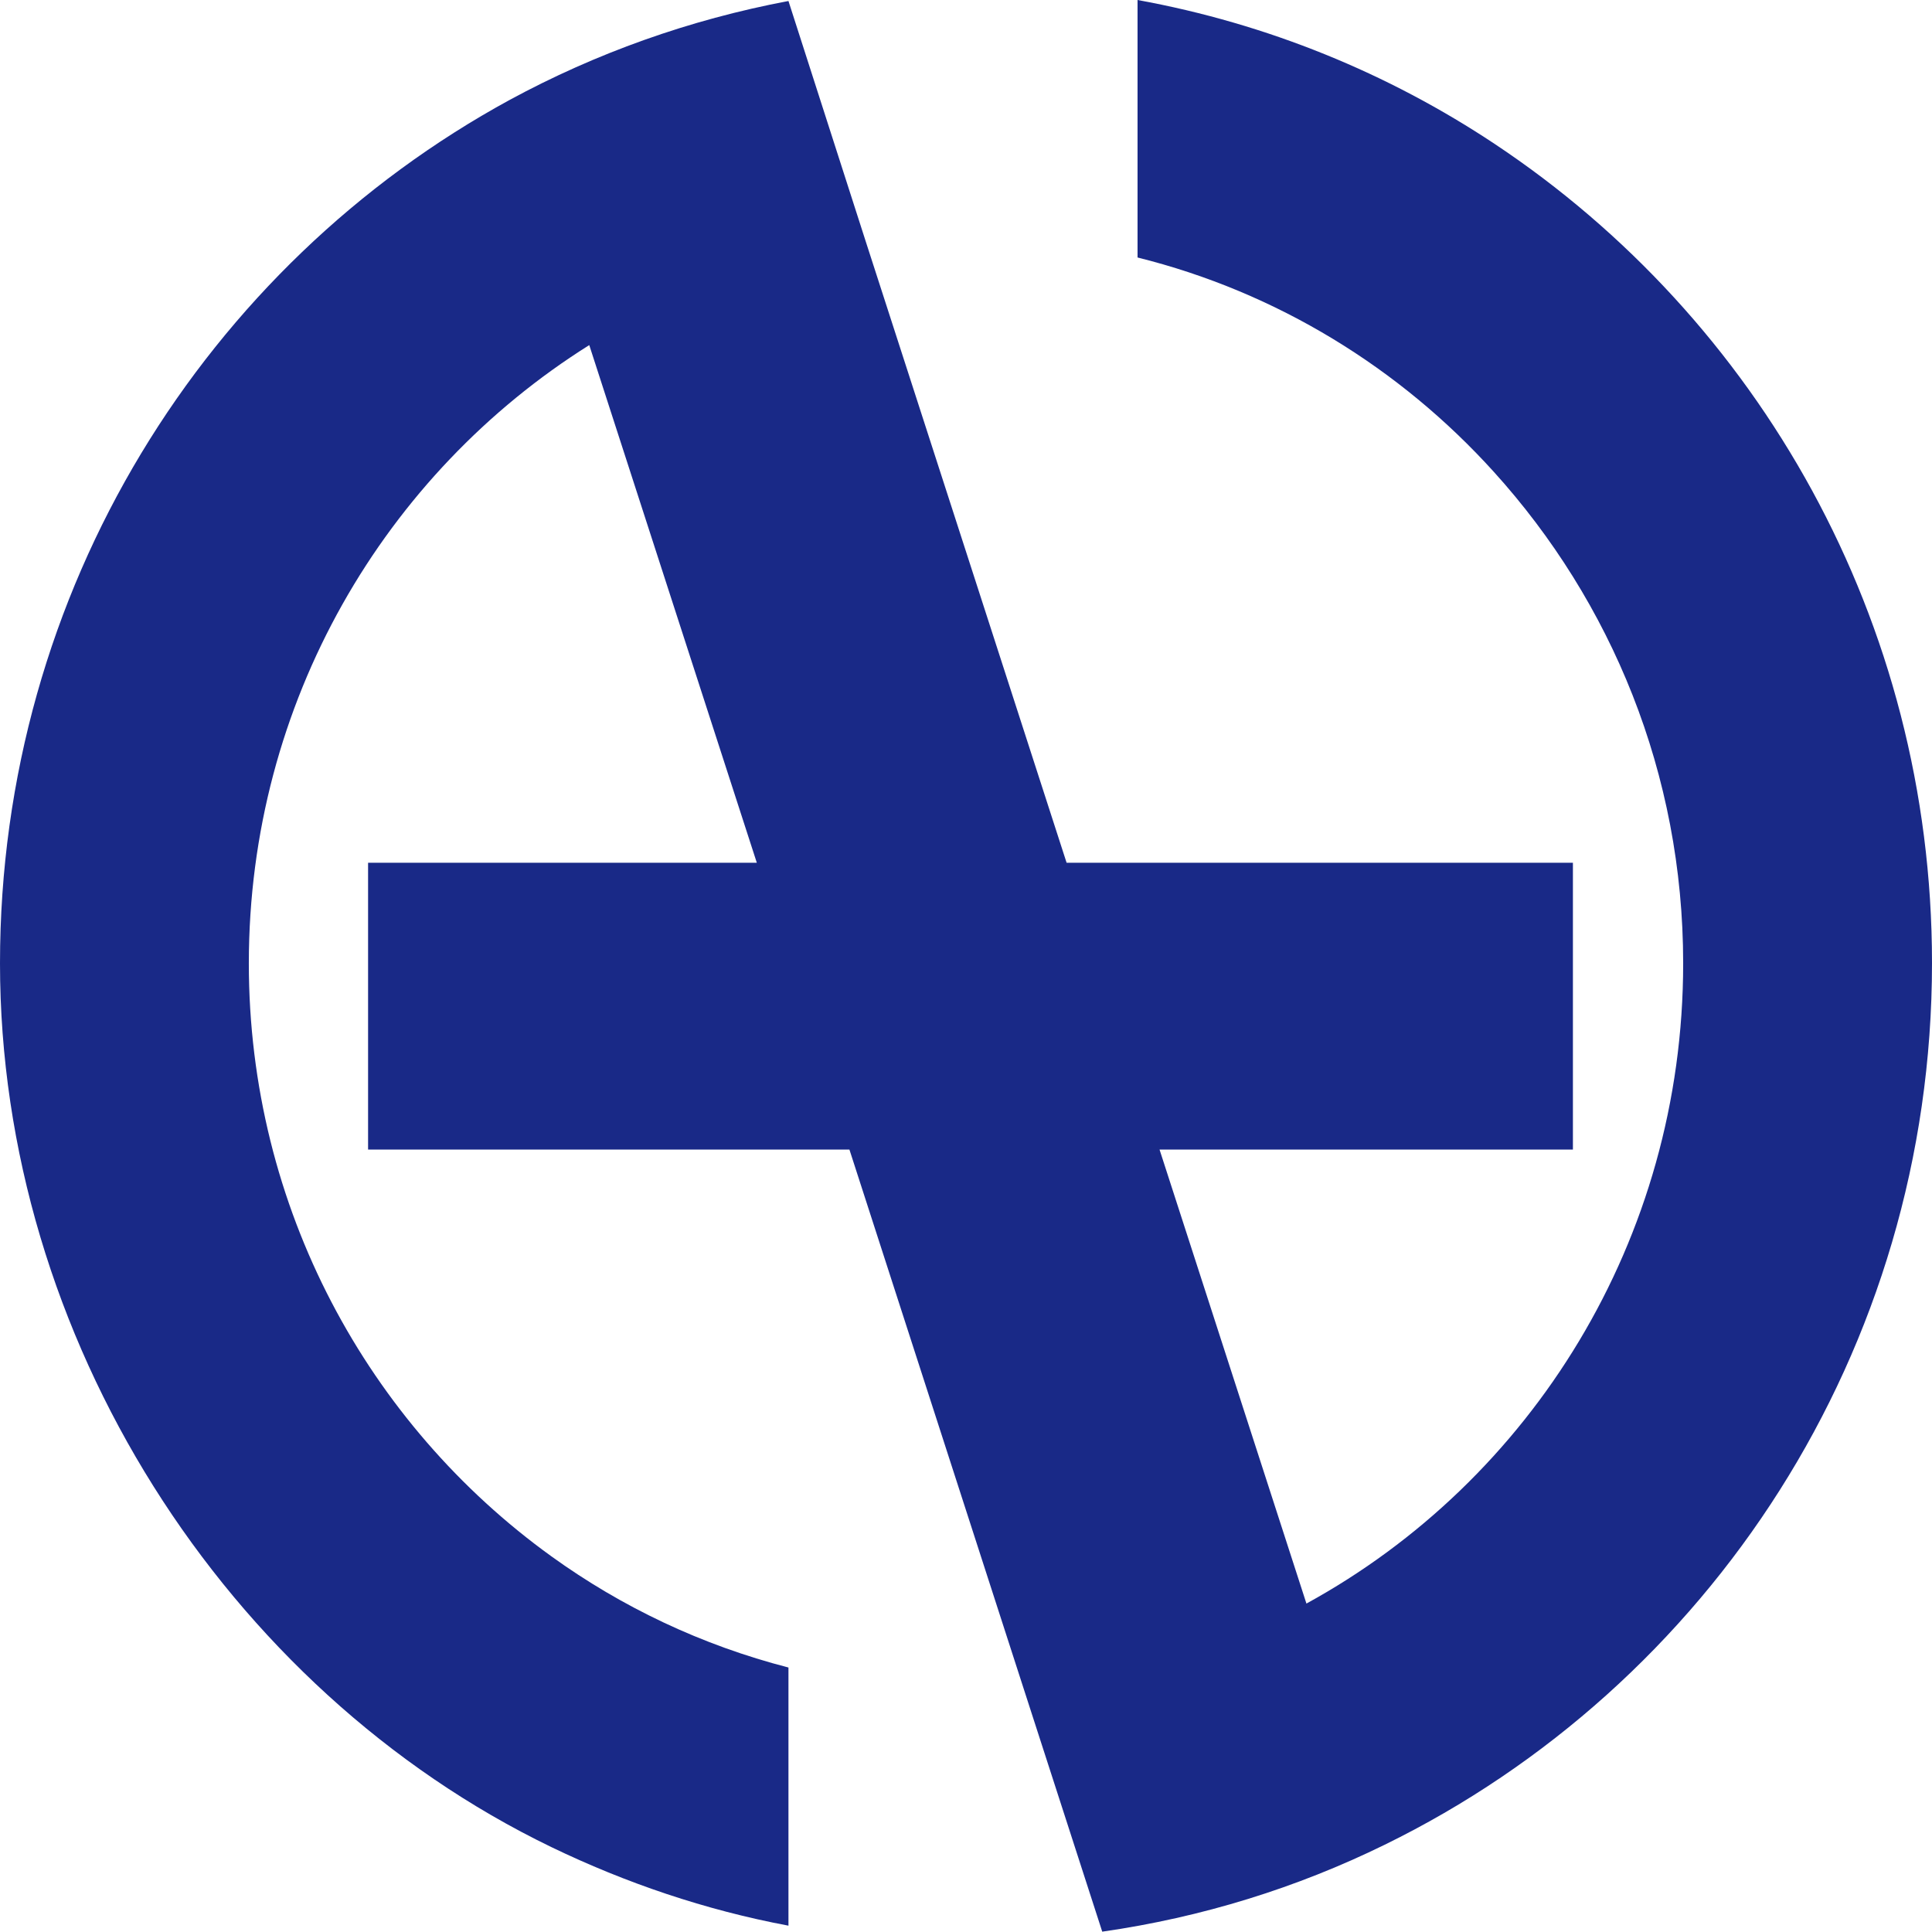 <?xml version="1.0" encoding="UTF-8"?>
<svg id="_レイヤー_2" data-name="レイヤー 2" xmlns="http://www.w3.org/2000/svg" viewBox="0 0 58 58">
  <defs>
    <style>
      .cls-1 {
        fill: #192987;
        stroke-width: 0px;
      }
    </style>
  </defs>
  <g id="_レイヤー_1-2" data-name="レイヤー 1">
    <path class="cls-1" d="m44.87,4.32c-3.19-2.12-6.82-3.61-10.72-4.32v7.73c4.18,1.04,7.88,3.32,10.7,6.44,3.52,3.89,5.68,9.05,5.68,14.75,0,8.31-4.57,15.53-11.31,19.22l-4.41-13.63h12.41v-8.61h-15.2l-6.01-18.59L23.67.03c-2.97.56-5.79,1.57-8.37,2.97C6.2,7.96,0,17.7,0,28.92s6.77,21.8,16.55,26.53c2.24,1.08,4.62,1.89,7.12,2.36v-7.75c-2.6-.67-5-1.81-7.12-3.34-5.49-3.96-9.08-10.45-9.08-17.8,0-7.85,4.09-14.71,10.22-18.56l5.03,15.54h-11.67v8.61h14.45l5.22,16.15,2.37,7.33c3-.43,5.85-1.32,8.48-2.61,9.71-4.75,16.43-14.8,16.43-26.47,0-10.3-5.23-19.34-13.13-24.59Z"/>
  </g>
</svg>